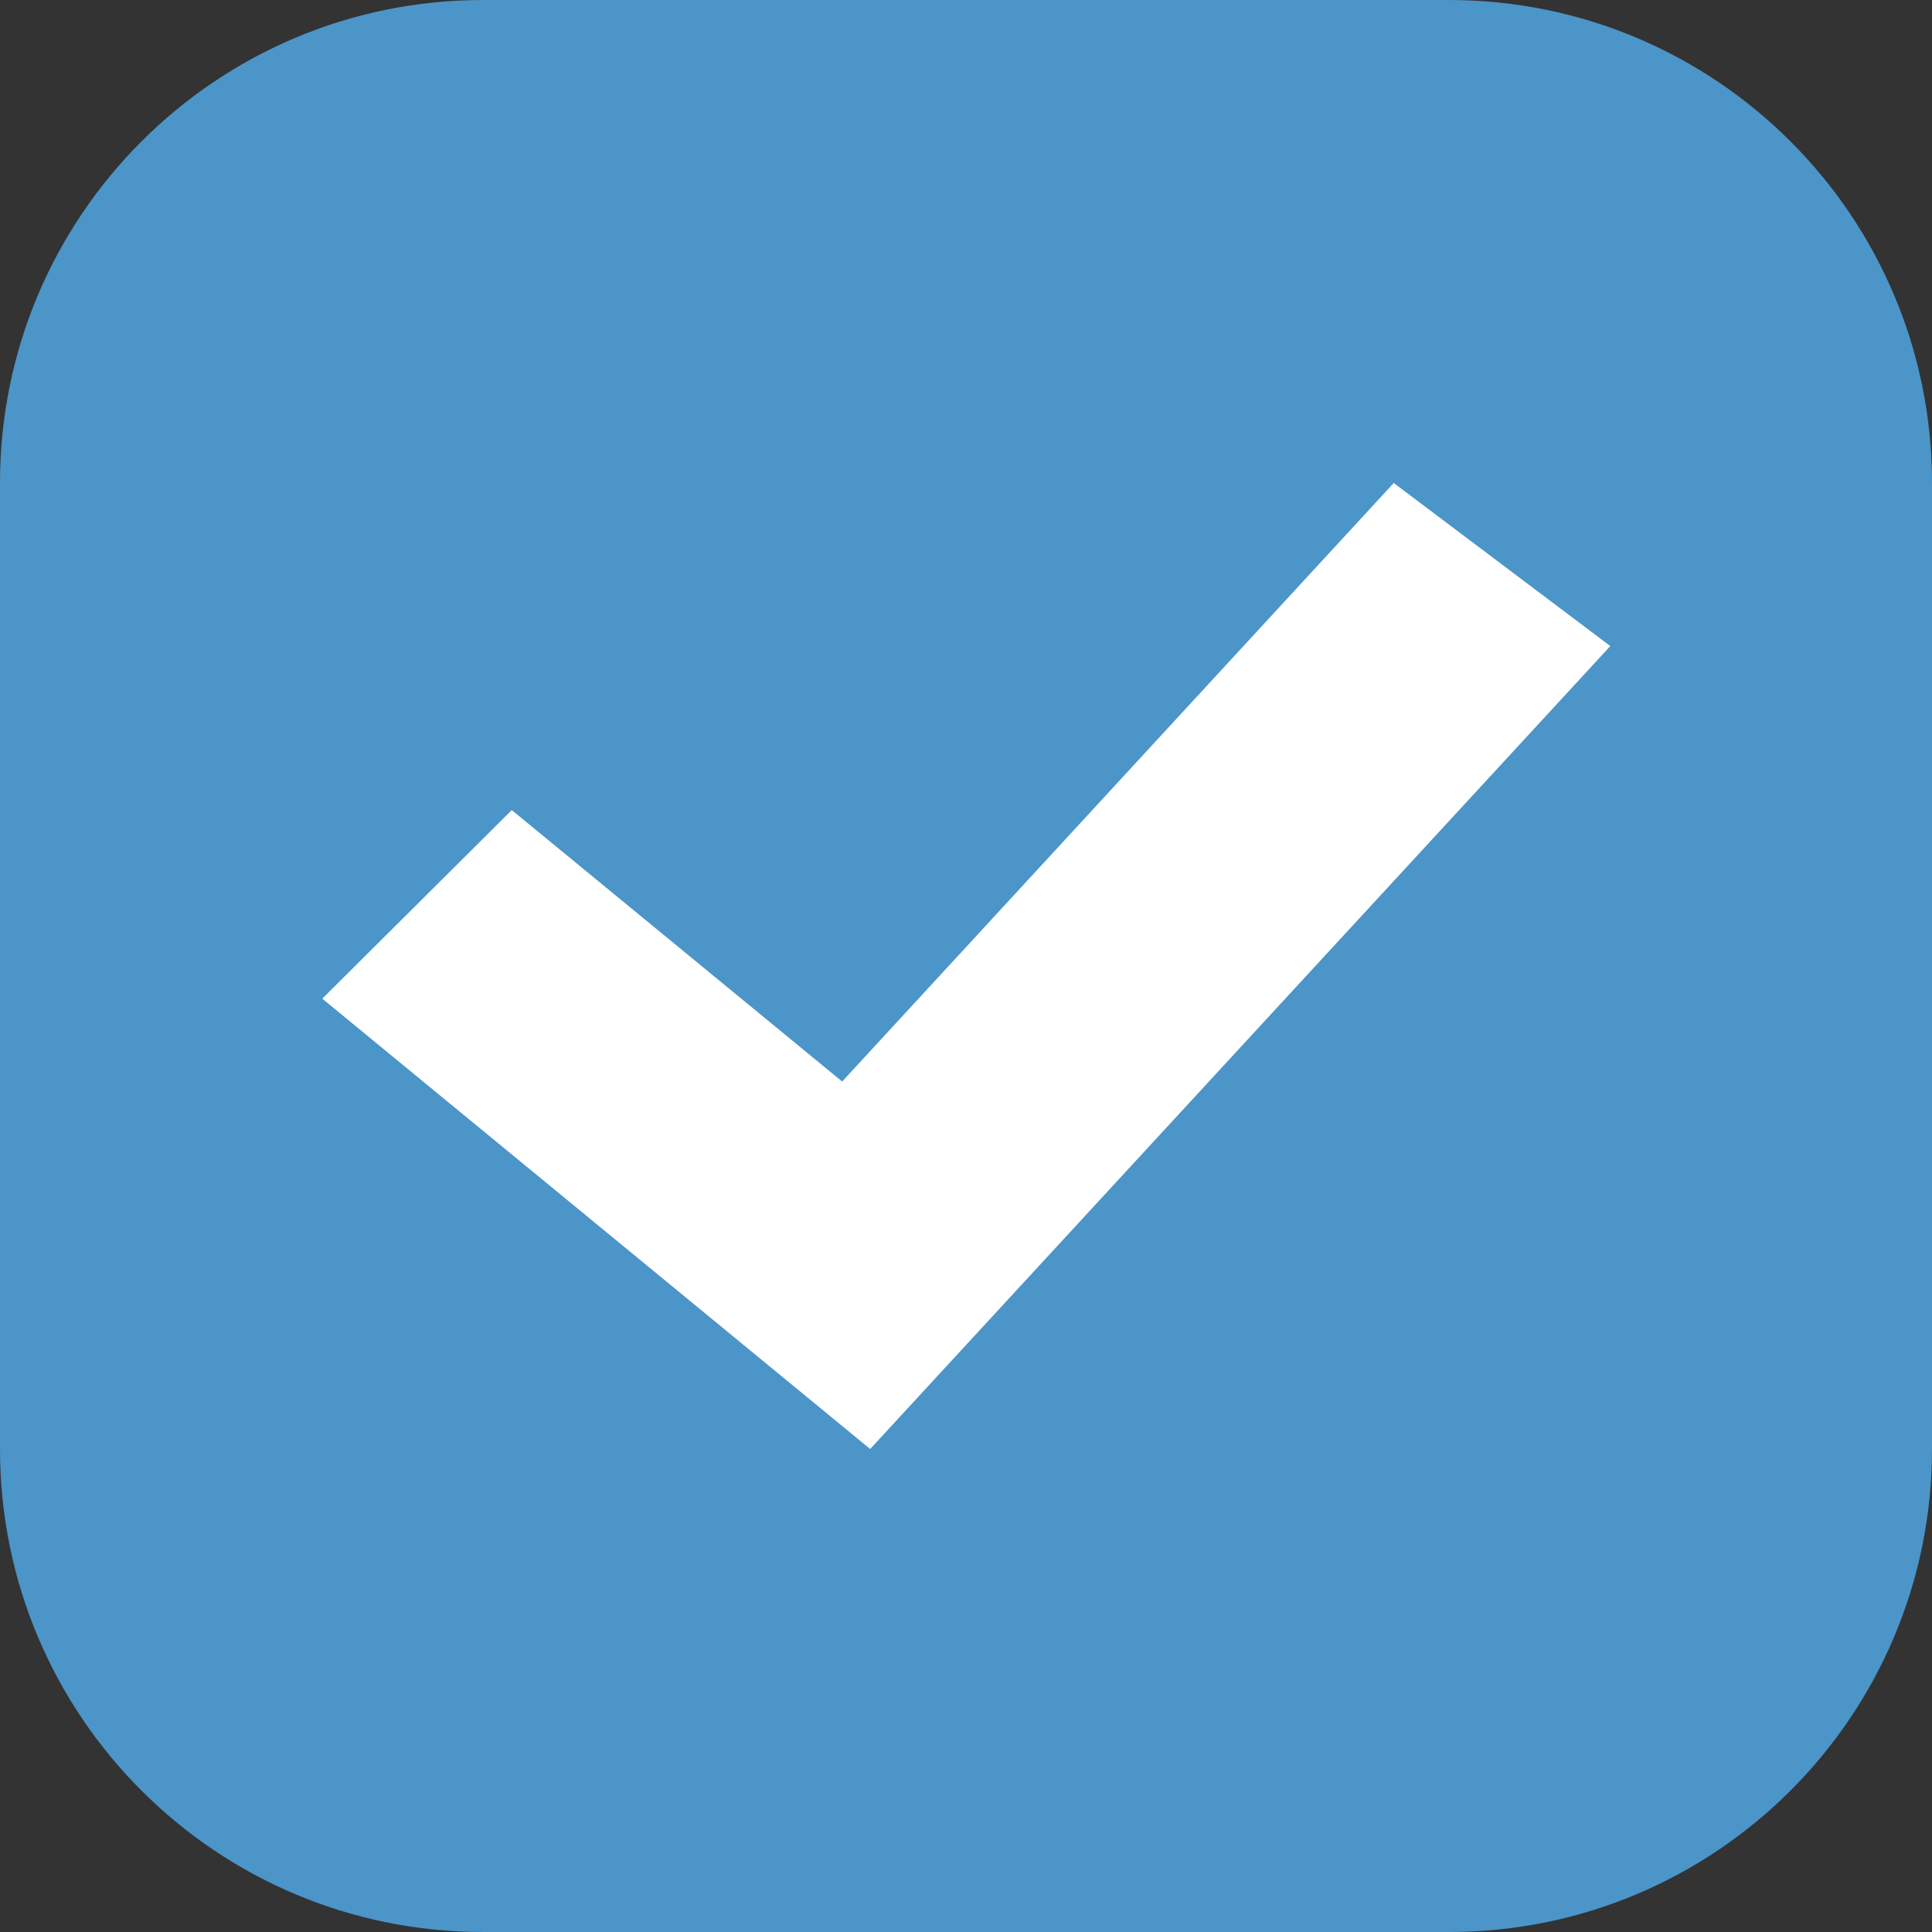 <?xml version="1.0" encoding="UTF-8"?> <svg xmlns="http://www.w3.org/2000/svg" width="10" height="10" viewBox="0 0 10 10" fill="none"><rect x="0" y="0" width="10" height="10" fill="#333333" stroke="none"/><g clip-path="url(#clip0_820_2675)"><path d="M7.5 0H2.5C1.119 0 0 1.119 0 2.5V7.5C0 8.881 1.119 10 2.5 10H7.5C8.881 10 10 8.881 10 7.5V2.5C10 1.119 8.881 0 7.5 0Z" fill="#4B95C9"></path><path fill-rule="evenodd" clip-rule="evenodd" d="M8.335 3.344L4.504 7.5L1.668 5.169L2.649 4.193L4.359 5.598L7.214 2.5L8.335 3.344Z" fill="white"></path></g><defs><clipPath id="clip0_820_2675"><rect width="10" height="10" fill="white"></rect></clipPath></defs></svg> 